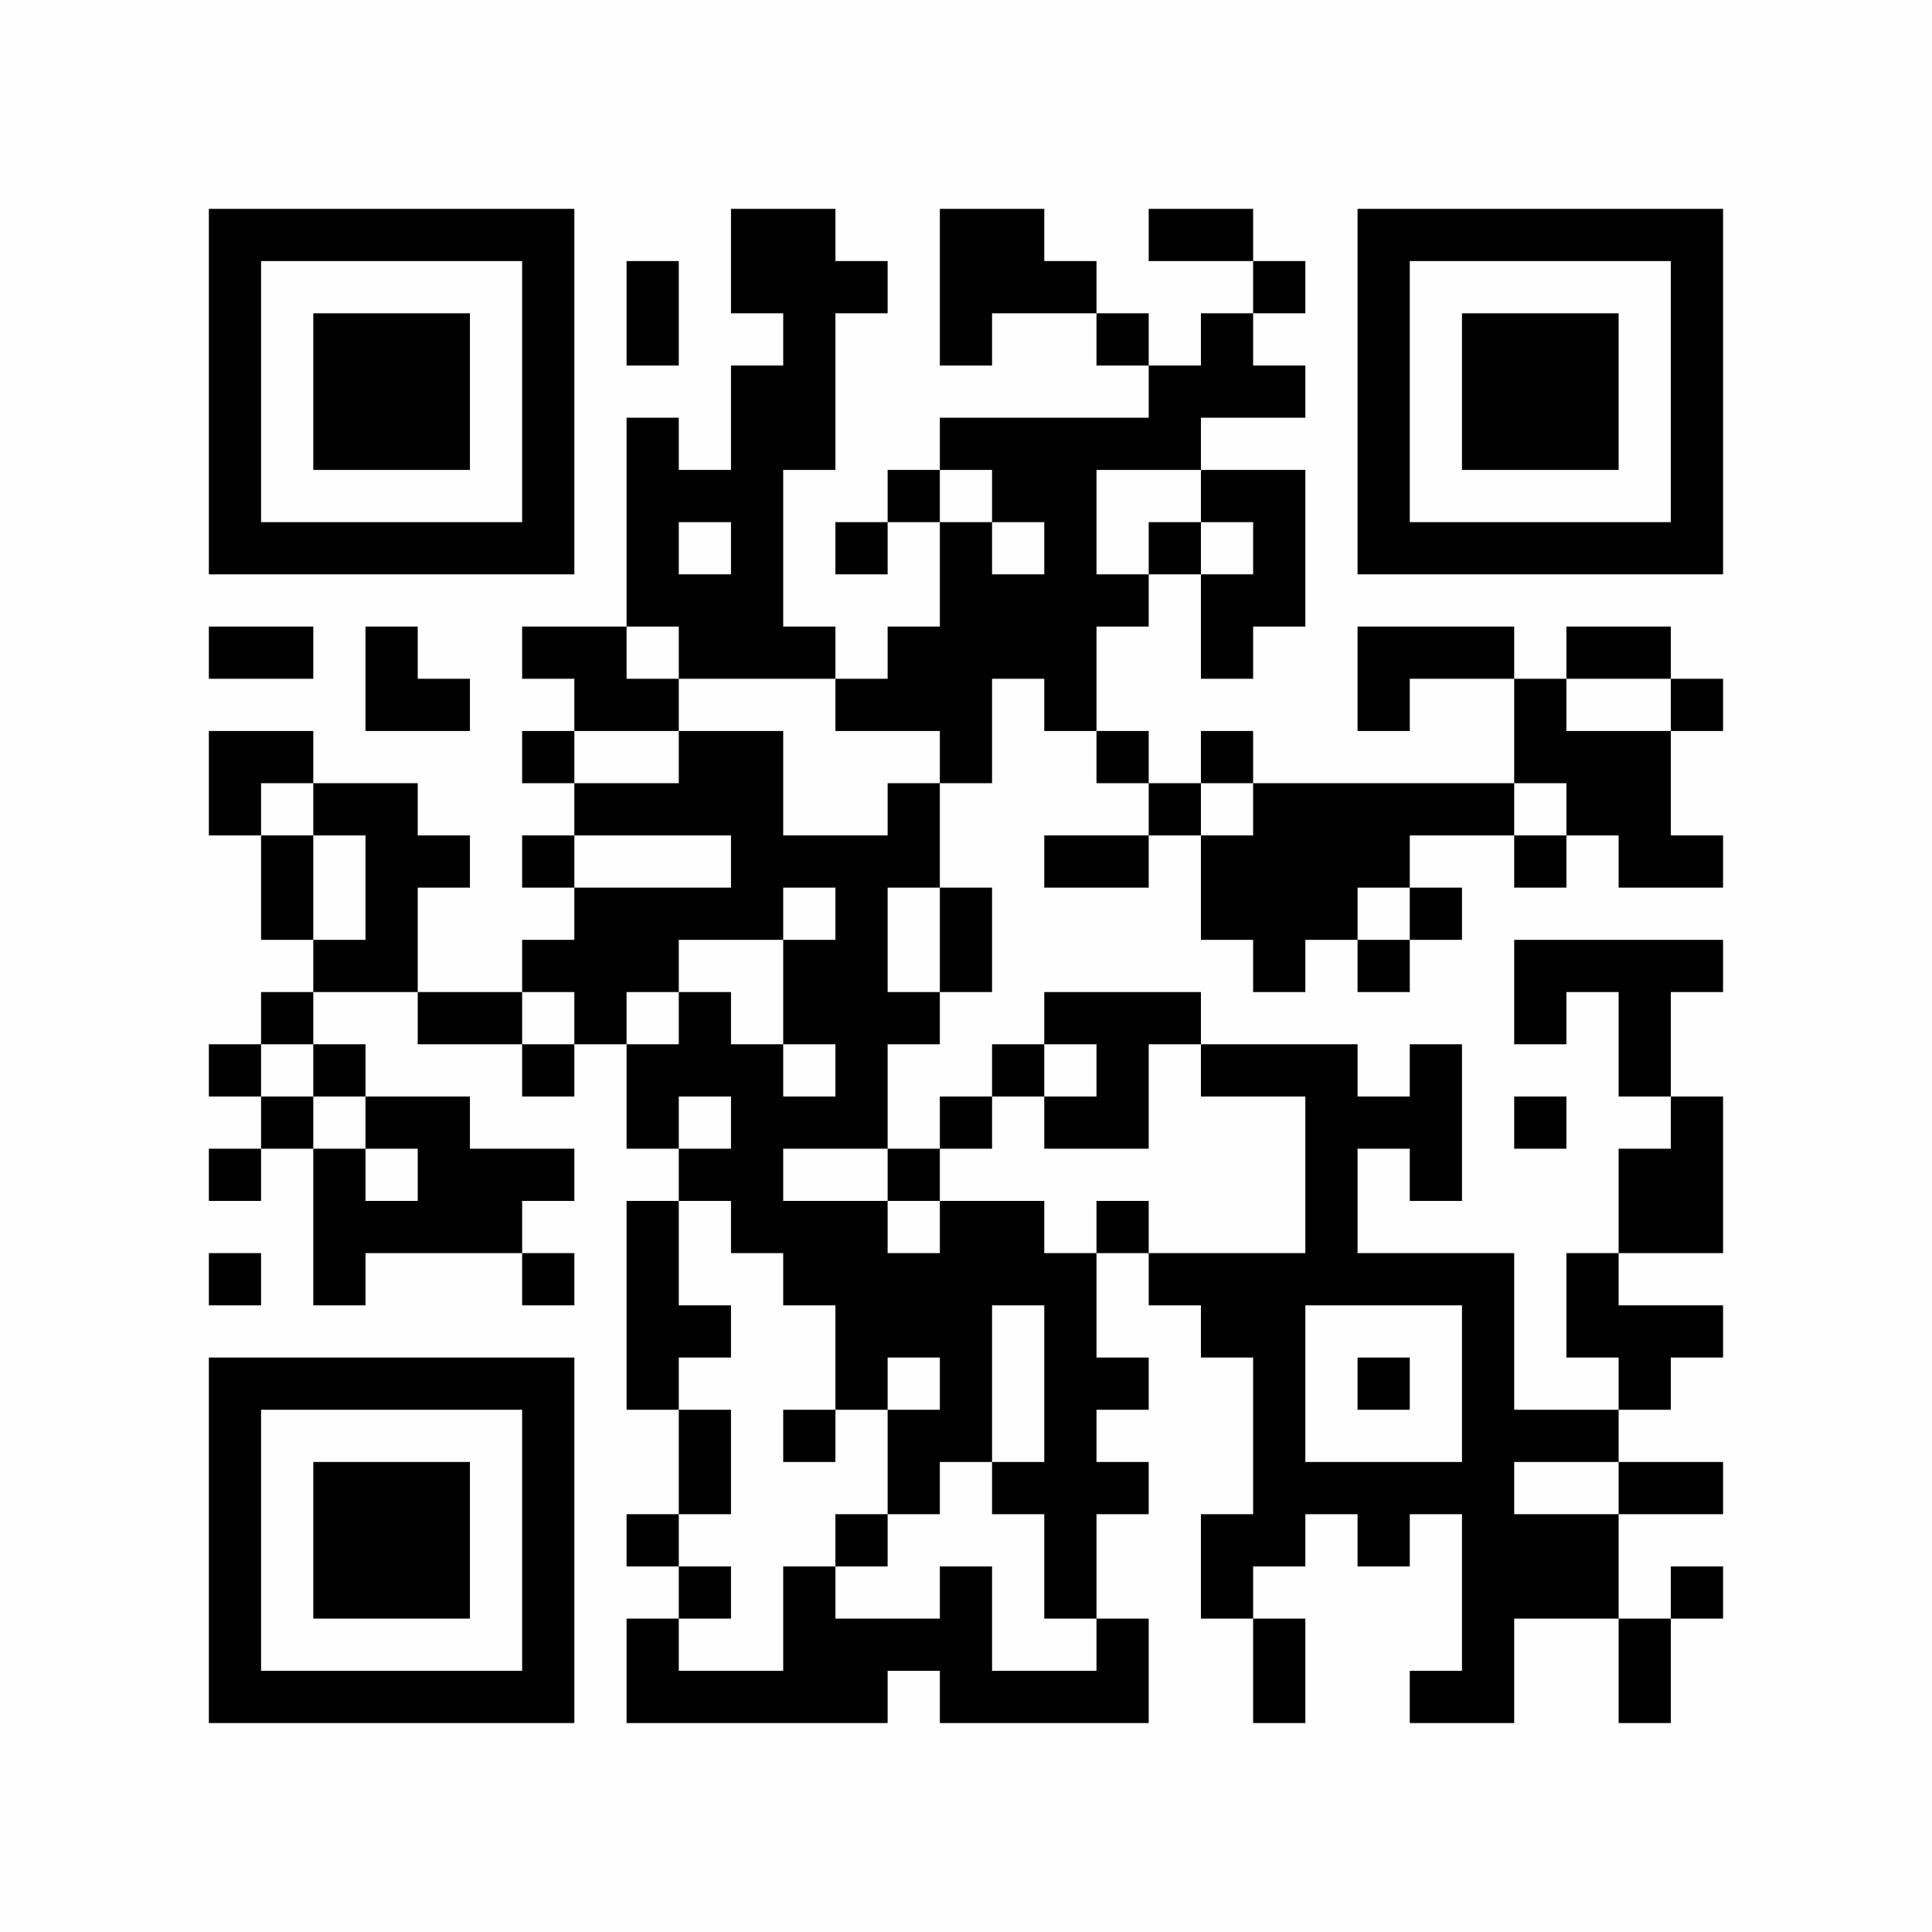 <?xml version="1.0" encoding="UTF-8"?>
<svg xmlns="http://www.w3.org/2000/svg" version="1.1" width="350" height="350" viewBox="0 0 350 350"><rect x="0" y="0" width="350" height="350" fill="#fefefe"/><g transform="scale(9.459)"><g transform="translate(4.000,4.000)"><path fill-rule="evenodd" d="M10 0L10 2L11 2L11 3L10 3L10 5L9 5L9 4L8 4L8 8L6 8L6 9L7 9L7 10L6 10L6 11L7 11L7 12L6 12L6 13L7 13L7 14L6 14L6 15L4 15L4 13L5 13L5 12L4 12L4 11L2 11L2 10L0 10L0 12L1 12L1 14L2 14L2 15L1 15L1 16L0 16L0 17L1 17L1 18L0 18L0 19L1 19L1 18L2 18L2 21L3 21L3 20L6 20L6 21L7 21L7 20L6 20L6 19L7 19L7 18L5 18L5 17L3 17L3 16L2 16L2 15L4 15L4 16L6 16L6 17L7 17L7 16L8 16L8 18L9 18L9 19L8 19L8 23L9 23L9 25L8 25L8 26L9 26L9 27L8 27L8 29L13 29L13 28L14 28L14 29L18 29L18 27L17 27L17 25L18 25L18 24L17 24L17 23L18 23L18 22L17 22L17 20L18 20L18 21L19 21L19 22L20 22L20 25L19 25L19 27L20 27L20 29L21 29L21 27L20 27L20 26L21 26L21 25L22 25L22 26L23 26L23 25L24 25L24 28L23 28L23 29L25 29L25 27L27 27L27 29L28 29L28 27L29 27L29 26L28 26L28 27L27 27L27 25L29 25L29 24L27 24L27 23L28 23L28 22L29 22L29 21L27 21L27 20L29 20L29 17L28 17L28 15L29 15L29 14L25 14L25 16L26 16L26 15L27 15L27 17L28 17L28 18L27 18L27 20L26 20L26 22L27 22L27 23L25 23L25 20L22 20L22 18L23 18L23 19L24 19L24 16L23 16L23 17L22 17L22 16L19 16L19 15L16 15L16 16L15 16L15 17L14 17L14 18L13 18L13 16L14 16L14 15L15 15L15 13L14 13L14 11L15 11L15 9L16 9L16 10L17 10L17 11L18 11L18 12L16 12L16 13L18 13L18 12L19 12L19 14L20 14L20 15L21 15L21 14L22 14L22 15L23 15L23 14L24 14L24 13L23 13L23 12L25 12L25 13L26 13L26 12L27 12L27 13L29 13L29 12L28 12L28 10L29 10L29 9L28 9L28 8L26 8L26 9L25 9L25 8L22 8L22 10L23 10L23 9L25 9L25 11L20 11L20 10L19 10L19 11L18 11L18 10L17 10L17 8L18 8L18 7L19 7L19 9L20 9L20 8L21 8L21 5L19 5L19 4L21 4L21 3L20 3L20 2L21 2L21 1L20 1L20 0L18 0L18 1L20 1L20 2L19 2L19 3L18 3L18 2L17 2L17 1L16 1L16 0L14 0L14 3L15 3L15 2L17 2L17 3L18 3L18 4L14 4L14 5L13 5L13 6L12 6L12 7L13 7L13 6L14 6L14 8L13 8L13 9L12 9L12 8L11 8L11 5L12 5L12 2L13 2L13 1L12 1L12 0ZM8 1L8 3L9 3L9 1ZM14 5L14 6L15 6L15 7L16 7L16 6L15 6L15 5ZM17 5L17 7L18 7L18 6L19 6L19 7L20 7L20 6L19 6L19 5ZM9 6L9 7L10 7L10 6ZM0 8L0 9L2 9L2 8ZM3 8L3 10L5 10L5 9L4 9L4 8ZM8 8L8 9L9 9L9 10L7 10L7 11L9 11L9 10L11 10L11 12L13 12L13 11L14 11L14 10L12 10L12 9L9 9L9 8ZM26 9L26 10L28 10L28 9ZM1 11L1 12L2 12L2 14L3 14L3 12L2 12L2 11ZM19 11L19 12L20 12L20 11ZM25 11L25 12L26 12L26 11ZM7 12L7 13L10 13L10 12ZM11 13L11 14L9 14L9 15L8 15L8 16L9 16L9 15L10 15L10 16L11 16L11 17L12 17L12 16L11 16L11 14L12 14L12 13ZM13 13L13 15L14 15L14 13ZM22 13L22 14L23 14L23 13ZM6 15L6 16L7 16L7 15ZM1 16L1 17L2 17L2 18L3 18L3 19L4 19L4 18L3 18L3 17L2 17L2 16ZM16 16L16 17L15 17L15 18L14 18L14 19L13 19L13 18L11 18L11 19L13 19L13 20L14 20L14 19L16 19L16 20L17 20L17 19L18 19L18 20L21 20L21 17L19 17L19 16L18 16L18 18L16 18L16 17L17 17L17 16ZM9 17L9 18L10 18L10 17ZM25 17L25 18L26 18L26 17ZM9 19L9 21L10 21L10 22L9 22L9 23L10 23L10 25L9 25L9 26L10 26L10 27L9 27L9 28L11 28L11 26L12 26L12 27L14 27L14 26L15 26L15 28L17 28L17 27L16 27L16 25L15 25L15 24L16 24L16 21L15 21L15 24L14 24L14 25L13 25L13 23L14 23L14 22L13 22L13 23L12 23L12 21L11 21L11 20L10 20L10 19ZM0 20L0 21L1 21L1 20ZM21 21L21 24L24 24L24 21ZM22 22L22 23L23 23L23 22ZM11 23L11 24L12 24L12 23ZM25 24L25 25L27 25L27 24ZM12 25L12 26L13 26L13 25ZM0 0L0 7L7 7L7 0ZM1 1L1 6L6 6L6 1ZM2 2L2 5L5 5L5 2ZM29 0L22 0L22 7L29 7ZM28 1L23 1L23 6L28 6ZM27 2L24 2L24 5L27 5ZM0 29L7 29L7 22L0 22ZM1 28L6 28L6 23L1 23ZM2 27L5 27L5 24L2 24Z" fill="#000000"/></g></g></svg>
